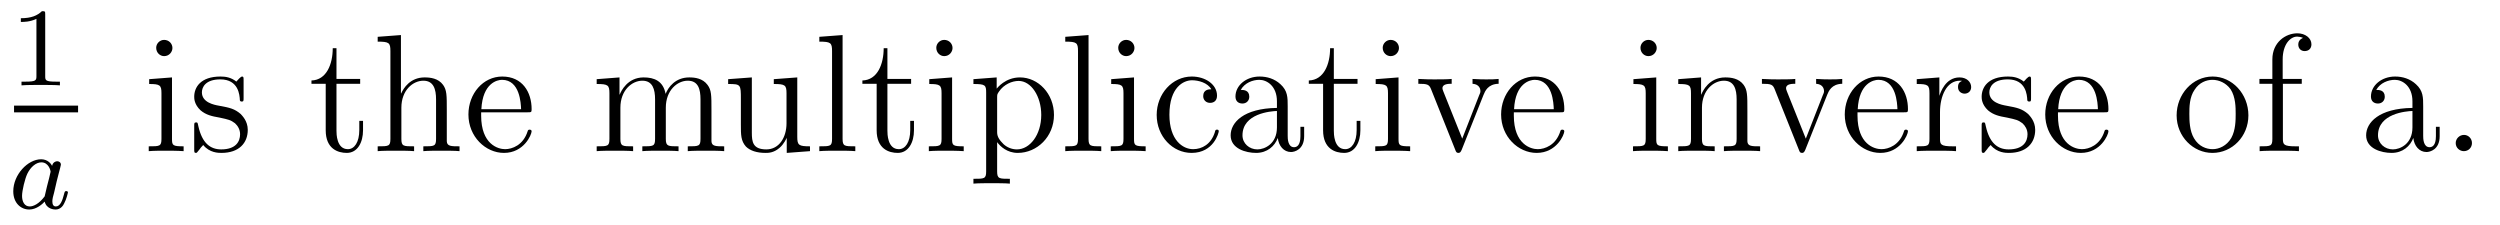 <?xml version='1.0'?>
<!-- This file was generated by dvisvgm 1.9.2 -->
<svg height='16pt' version='1.1' viewBox='0 -16 178 16' width='178pt' xmlns='http://www.w3.org/2000/svg' xmlns:xlink='http://www.w3.org/1999/xlink'>
<g id='page1'>
<g transform='matrix(1 0 0 1 -129 649)'>
<path d='M132.219 -663.984C132.219 -664.203 132.203 -664.203 131.984 -664.203C131.656 -663.891 131.234 -663.703 130.484 -663.703V-663.438C130.703 -663.438 131.125 -663.438 131.594 -663.656V-659.578C131.594 -659.281 131.562 -659.187 130.812 -659.187H130.531V-658.922C130.859 -658.953 131.531 -658.953 131.891 -658.953C132.25 -658.953 132.938 -658.953 133.266 -658.922V-659.187H133C132.234 -659.187 132.219 -659.281 132.219 -659.578V-663.984ZM133.918 -658.922' fill-rule='evenodd'/>
<path d='M130 -657H134.559V-657.48H130'/>
<path d='M132.711 -653.191C132.648 -653.316 132.414 -653.66 131.93 -653.66C130.977 -653.66 129.945 -652.566 129.945 -651.379C129.945 -650.551 130.477 -650.082 131.086 -650.082C131.602 -650.082 132.039 -650.488 132.18 -650.645C132.32 -650.098 132.867 -650.082 132.961 -650.082C133.32 -650.082 133.508 -650.379 133.57 -650.52C133.727 -650.801 133.836 -651.27 133.836 -651.301C133.836 -651.348 133.805 -651.395 133.711 -651.395C133.617 -651.395 133.602 -651.348 133.555 -651.16C133.445 -650.723 133.289 -650.301 132.977 -650.301C132.789 -650.301 132.727 -650.457 132.727 -650.676C132.727 -650.816 132.789 -651.082 132.852 -651.285C132.898 -651.473 133.008 -651.957 133.039 -652.098L133.195 -652.707C133.242 -652.895 133.336 -653.223 133.336 -653.27C133.336 -653.457 133.18 -653.52 133.07 -653.52C132.961 -653.52 132.758 -653.441 132.711 -653.191ZM132.18 -651.02C131.773 -650.473 131.367 -650.301 131.117 -650.301C130.742 -650.301 130.57 -650.645 130.57 -651.051C130.57 -651.426 130.773 -652.269 130.945 -652.629C131.18 -653.113 131.57 -653.441 131.945 -653.441C132.461 -653.441 132.602 -652.863 132.602 -652.77C132.602 -652.738 132.414 -651.957 132.352 -651.754C132.258 -651.379 132.258 -651.363 132.18 -651.02ZM134.039 -650.16' fill-rule='evenodd'/>
<path d='M141.277 -661.582C141.277 -661.895 141.027 -662.16 140.684 -662.16C140.387 -662.16 140.121 -661.91 140.121 -661.598C140.121 -661.238 140.402 -661.004 140.684 -661.004C141.059 -661.004 141.277 -661.316 141.277 -661.582ZM139.621 -659.363V-659.019C140.387 -659.019 140.496 -658.941 140.496 -658.363V-655.113C140.496 -654.582 140.371 -654.582 139.59 -654.582V-654.238C139.934 -654.27 140.496 -654.27 140.84 -654.27C140.98 -654.27 141.668 -654.27 142.074 -654.238V-654.582C141.293 -654.582 141.246 -654.645 141.246 -655.113V-659.488L139.621 -659.363ZM146.344 -659.285C146.344 -659.488 146.344 -659.551 146.234 -659.551C146.141 -659.551 145.906 -659.285 145.828 -659.191C145.453 -659.488 145.078 -659.551 144.703 -659.551C143.266 -659.551 142.828 -658.77 142.828 -658.113C142.828 -657.988 142.828 -657.566 143.281 -657.144C143.672 -656.816 144.078 -656.723 144.625 -656.629C145.281 -656.488 145.422 -656.457 145.734 -656.223C145.938 -656.035 146.094 -655.77 146.094 -655.441C146.094 -654.926 145.797 -654.363 144.75 -654.363C143.969 -654.363 143.391 -654.816 143.125 -656.004C143.078 -656.223 143.078 -656.223 143.063 -656.238C143.047 -656.285 143 -656.285 142.969 -656.285C142.828 -656.285 142.828 -656.223 142.828 -656.019V-654.395C142.828 -654.176 142.828 -654.113 142.953 -654.113C143.016 -654.113 143.016 -654.129 143.219 -654.379C143.281 -654.457 143.281 -654.488 143.469 -654.676C143.922 -654.113 144.563 -654.113 144.766 -654.113C146.016 -654.113 146.641 -654.816 146.641 -655.754C146.641 -656.394 146.234 -656.769 146.141 -656.879C145.703 -657.254 145.375 -657.332 144.594 -657.473C144.234 -657.535 143.375 -657.707 143.375 -658.426C143.375 -658.785 143.625 -659.348 144.687 -659.348C145.984 -659.348 146.063 -658.238 146.078 -657.863C146.094 -657.77 146.187 -657.77 146.219 -657.77C146.344 -657.77 146.344 -657.832 146.344 -658.035V-659.285ZM146.996 -654.238' fill-rule='evenodd'/>
<path d='M152.957 -659.035H154.644V-659.379H152.957V-661.566H152.691C152.691 -660.441 152.254 -659.301 151.176 -659.27V-659.035H152.191V-655.723C152.191 -654.395 153.066 -654.113 153.691 -654.113C154.457 -654.113 154.848 -654.863 154.848 -655.723V-656.394H154.582V-655.738C154.582 -654.879 154.238 -654.379 153.77 -654.379C152.957 -654.379 152.957 -655.488 152.957 -655.691V-659.035ZM160.812 -657.129C160.812 -658.238 160.812 -658.582 160.547 -658.957C160.203 -659.426 159.641 -659.488 159.234 -659.488C158.203 -659.488 157.734 -658.723 157.563 -658.348H157.547V-662.504L155.891 -662.379V-662.035C156.703 -662.035 156.797 -661.957 156.797 -661.363V-655.113C156.797 -654.582 156.672 -654.582 155.891 -654.582V-654.238C156.203 -654.27 156.844 -654.27 157.188 -654.27C157.531 -654.27 158.172 -654.27 158.484 -654.238V-654.582C157.719 -654.582 157.578 -654.582 157.578 -655.113V-657.332C157.578 -658.582 158.406 -659.254 159.141 -659.254C159.875 -659.254 160.047 -658.644 160.047 -657.926V-655.113C160.047 -654.582 159.922 -654.582 159.141 -654.582V-654.238C159.453 -654.27 160.094 -654.27 160.422 -654.27C160.766 -654.27 161.422 -654.27 161.719 -654.238V-654.582C161.125 -654.582 160.828 -654.582 160.812 -654.941V-657.129ZM166.555 -657.004C166.82 -657.004 166.852 -657.004 166.852 -657.223C166.852 -658.441 166.195 -659.551 164.758 -659.551C163.398 -659.551 162.352 -658.332 162.352 -656.848C162.352 -655.269 163.57 -654.113 164.883 -654.113C166.305 -654.113 166.852 -655.41 166.852 -655.66C166.852 -655.723 166.789 -655.77 166.711 -655.77C166.617 -655.77 166.586 -655.723 166.57 -655.66C166.258 -654.66 165.461 -654.379 164.961 -654.379C164.461 -654.379 163.258 -654.723 163.258 -656.769V-657.004H166.555ZM163.273 -657.223C163.367 -659.098 164.414 -659.316 164.742 -659.316C166.023 -659.316 166.086 -657.629 166.102 -657.223H163.273ZM167.148 -654.238' fill-rule='evenodd'/>
<path d='M179.656 -657.129C179.656 -658.238 179.656 -658.582 179.375 -658.957C179.031 -659.426 178.469 -659.488 178.078 -659.488C177.078 -659.488 176.578 -658.785 176.391 -658.316C176.219 -659.238 175.578 -659.488 174.828 -659.488C173.672 -659.488 173.219 -658.504 173.125 -658.269H173.109V-659.488L171.484 -659.363V-659.019C172.297 -659.019 172.391 -658.941 172.391 -658.348V-655.113C172.391 -654.582 172.266 -654.582 171.484 -654.582V-654.238C171.797 -654.27 172.437 -654.27 172.781 -654.27C173.125 -654.27 173.766 -654.27 174.078 -654.238V-654.582C173.313 -654.582 173.172 -654.582 173.172 -655.113V-657.332C173.172 -658.582 174 -659.254 174.734 -659.254S175.641 -658.644 175.641 -657.926V-655.113C175.641 -654.582 175.516 -654.582 174.734 -654.582V-654.238C175.047 -654.27 175.688 -654.27 176.016 -654.27C176.359 -654.27 177.016 -654.27 177.312 -654.238V-654.582C176.562 -654.582 176.406 -654.582 176.406 -655.113V-657.332C176.406 -658.582 177.234 -659.254 177.969 -659.254C178.719 -659.254 178.875 -658.644 178.875 -657.926V-655.113C178.875 -654.582 178.75 -654.582 177.969 -654.582V-654.238C178.281 -654.27 178.922 -654.27 179.266 -654.27C179.609 -654.27 180.25 -654.27 180.563 -654.238V-654.582C179.969 -654.582 179.672 -654.582 179.656 -654.941V-657.129ZM180.828 -654.238' fill-rule='evenodd'/>
<path d='M184.094 -659.363V-659.019C184.906 -659.019 185 -658.941 185 -658.348V-656.223C185 -655.207 184.469 -654.363 183.563 -654.363C182.594 -654.363 182.531 -654.91 182.531 -655.551V-659.488L180.844 -659.363V-659.019C181.75 -659.019 181.75 -658.988 181.75 -657.926V-656.129C181.75 -655.395 181.75 -654.973 182.109 -654.566C182.406 -654.27 182.891 -654.113 183.5 -654.113C183.703 -654.113 184.078 -654.113 184.484 -654.457C184.828 -654.738 185.016 -655.191 185.016 -655.191V-654.113L186.672 -654.238V-654.582C185.875 -654.582 185.766 -654.66 185.766 -655.254V-659.488L184.094 -659.363ZM188.992 -662.504L187.336 -662.379V-662.035C188.148 -662.035 188.242 -661.957 188.242 -661.363V-655.113C188.242 -654.582 188.117 -654.582 187.336 -654.582V-654.238C187.68 -654.27 188.258 -654.27 188.617 -654.27C188.977 -654.27 189.57 -654.27 189.898 -654.238V-654.582C189.133 -654.582 188.992 -654.582 188.992 -655.113V-662.504ZM192.184 -659.035H193.871V-659.379H192.184V-661.566H191.918C191.918 -660.441 191.481 -659.301 190.402 -659.27V-659.035H191.418V-655.723C191.418 -654.395 192.293 -654.113 192.918 -654.113C193.684 -654.113 194.075 -654.863 194.075 -655.723V-656.394H193.808V-655.738C193.808 -654.879 193.465 -654.379 192.996 -654.379C192.184 -654.379 192.184 -655.488 192.184 -655.691V-659.035ZM196.82 -661.582C196.82 -661.895 196.571 -662.16 196.226 -662.16C195.93 -662.16 195.664 -661.91 195.664 -661.598C195.664 -661.238 195.946 -661.004 196.226 -661.004C196.602 -661.004 196.82 -661.316 196.82 -661.582ZM195.164 -659.363V-659.019C195.93 -659.019 196.039 -658.941 196.039 -658.363V-655.113C196.039 -654.582 195.914 -654.582 195.133 -654.582V-654.238C195.476 -654.27 196.039 -654.27 196.382 -654.27C196.524 -654.27 197.21 -654.27 197.617 -654.238V-654.582C196.836 -654.582 196.789 -654.645 196.789 -655.113V-659.488L195.164 -659.363ZM200.903 -652.269C200.137 -652.269 199.996 -652.269 199.996 -652.801V-654.879C200.215 -654.582 200.699 -654.113 201.464 -654.113C202.84 -654.113 204.043 -655.269 204.043 -656.816C204.043 -658.332 202.918 -659.488 201.622 -659.488C200.574 -659.488 200.011 -658.738 199.964 -658.691V-659.488L198.308 -659.363V-659.019C199.152 -659.019 199.214 -658.941 199.214 -658.41V-652.801C199.214 -652.269 199.09 -652.269 198.308 -652.269V-651.926C198.622 -651.957 199.261 -651.957 199.606 -651.957C199.949 -651.957 200.59 -651.957 200.903 -651.926V-652.269ZM199.996 -658.035C199.996 -658.269 199.996 -658.285 200.122 -658.473C200.48 -659.004 201.074 -659.238 201.527 -659.238C202.418 -659.238 203.137 -658.145 203.137 -656.816C203.137 -655.395 202.325 -654.363 201.402 -654.363C201.028 -654.363 200.683 -654.519 200.449 -654.738C200.168 -655.02 199.996 -655.254 199.996 -655.582V-658.035ZM206.504 -662.504L204.847 -662.379V-662.035C205.66 -662.035 205.754 -661.957 205.754 -661.363V-655.113C205.754 -654.582 205.628 -654.582 204.847 -654.582V-654.238C205.192 -654.27 205.77 -654.27 206.129 -654.27C206.489 -654.27 207.082 -654.27 207.41 -654.238V-654.582C206.645 -654.582 206.504 -654.582 206.504 -655.113V-662.504ZM209.773 -661.582C209.773 -661.895 209.524 -662.16 209.179 -662.16C208.883 -662.16 208.618 -661.91 208.618 -661.598C208.618 -661.238 208.898 -661.004 209.179 -661.004C209.555 -661.004 209.773 -661.316 209.773 -661.582ZM208.117 -659.363V-659.019C208.883 -659.019 208.992 -658.941 208.992 -658.363V-655.113C208.992 -654.582 208.867 -654.582 208.086 -654.582V-654.238C208.429 -654.27 208.992 -654.27 209.336 -654.27C209.477 -654.27 210.164 -654.27 210.57 -654.238V-654.582C209.789 -654.582 209.742 -654.645 209.742 -655.113V-659.488L208.117 -659.363ZM215.246 -658.644C215.106 -658.644 214.668 -658.644 214.668 -658.16C214.668 -657.879 214.871 -657.676 215.153 -657.676C215.434 -657.676 215.652 -657.832 215.652 -658.191C215.652 -658.988 214.824 -659.551 213.856 -659.551C212.465 -659.551 211.356 -658.316 211.356 -656.816C211.356 -655.285 212.496 -654.113 213.84 -654.113C215.418 -654.113 215.777 -655.551 215.777 -655.66C215.777 -655.77 215.683 -655.77 215.652 -655.77C215.543 -655.77 215.527 -655.723 215.496 -655.582C215.231 -654.738 214.59 -654.379 213.949 -654.379C213.215 -654.379 212.262 -655.02 212.262 -656.832C212.262 -658.801 213.277 -659.285 213.871 -659.285C214.325 -659.285 214.98 -659.113 215.246 -658.644ZM220.684 -657.426C220.684 -658.066 220.684 -658.535 220.168 -659.004C219.746 -659.394 219.215 -659.551 218.683 -659.551C217.715 -659.551 216.965 -658.91 216.965 -658.129C216.965 -657.785 217.183 -657.629 217.465 -657.629C217.746 -657.629 217.949 -657.832 217.949 -658.113C217.949 -658.598 217.528 -658.598 217.34 -658.598C217.621 -659.098 218.184 -659.316 218.668 -659.316C219.215 -659.316 219.918 -658.863 219.918 -657.785V-657.316C217.528 -657.285 216.622 -656.27 216.622 -655.363C216.622 -654.41 217.715 -654.113 218.434 -654.113C219.23 -654.113 219.762 -654.598 219.98 -655.176C220.043 -654.613 220.403 -654.176 220.918 -654.176C221.168 -654.176 221.856 -654.348 221.856 -655.301V-655.973H221.59V-655.301C221.59 -654.613 221.309 -654.519 221.137 -654.519C220.684 -654.519 220.684 -655.16 220.684 -655.332V-657.426ZM219.918 -655.926C219.918 -654.754 219.043 -654.363 218.527 -654.363C217.949 -654.363 217.465 -654.785 217.465 -655.363C217.465 -656.926 219.48 -657.082 219.918 -657.098V-655.926ZM223.969 -659.035H225.656V-659.379H223.969V-661.566H223.703C223.703 -660.441 223.266 -659.301 222.187 -659.27V-659.035H223.204V-655.723C223.204 -654.395 224.078 -654.113 224.704 -654.113C225.469 -654.113 225.859 -654.863 225.859 -655.723V-656.394H225.594V-655.738C225.594 -654.879 225.25 -654.379 224.782 -654.379C223.969 -654.379 223.969 -655.488 223.969 -655.691V-659.035ZM228.606 -661.582C228.606 -661.895 228.355 -662.16 228.012 -662.16C227.714 -662.16 227.449 -661.91 227.449 -661.598C227.449 -661.238 227.73 -661.004 228.012 -661.004C228.386 -661.004 228.606 -661.316 228.606 -661.582ZM226.949 -659.363V-659.019C227.714 -659.019 227.825 -658.941 227.825 -658.363V-655.113C227.825 -654.582 227.699 -654.582 226.918 -654.582V-654.238C227.262 -654.27 227.825 -654.27 228.168 -654.27C228.308 -654.27 228.996 -654.27 229.403 -654.238V-654.582C228.622 -654.582 228.575 -654.645 228.575 -655.113V-659.488L226.949 -659.363ZM234.625 -658.238C234.734 -658.504 234.937 -659.019 235.703 -659.035V-659.379C235.36 -659.348 235.188 -659.348 234.812 -659.348C234.563 -659.348 234.391 -659.348 233.844 -659.379V-659.035C234.343 -659.004 234.407 -658.644 234.407 -658.52C234.407 -658.41 234.376 -658.348 234.312 -658.207L233.11 -655.129L231.766 -658.488C231.703 -658.66 231.703 -658.66 231.703 -658.723C231.703 -659.035 232.157 -659.035 232.36 -659.035V-659.379C232.062 -659.348 231.454 -659.348 231.125 -659.348C230.735 -659.348 230.704 -659.348 229.985 -659.379V-659.035C230.641 -659.035 230.766 -658.988 230.906 -658.613L232.609 -654.348C232.672 -654.176 232.703 -654.113 232.843 -654.113C232.922 -654.113 233 -654.144 233.078 -654.348L234.625 -658.238ZM235.883 -654.238' fill-rule='evenodd'/>
<path d='M240.082 -657.004C240.348 -657.004 240.379 -657.004 240.379 -657.223C240.379 -658.441 239.723 -659.551 238.285 -659.551C236.926 -659.551 235.879 -658.332 235.879 -656.848C235.879 -655.269 237.097 -654.113 238.41 -654.113C239.832 -654.113 240.379 -655.41 240.379 -655.66C240.379 -655.723 240.317 -655.77 240.239 -655.77C240.144 -655.77 240.113 -655.723 240.097 -655.66C239.785 -654.66 238.988 -654.379 238.488 -654.379C237.989 -654.379 236.785 -654.723 236.785 -656.769V-657.004H240.082ZM236.801 -657.223C236.894 -659.098 237.942 -659.316 238.27 -659.316C239.551 -659.316 239.614 -657.629 239.629 -657.223H236.801ZM240.676 -654.238' fill-rule='evenodd'/>
<path d='M246.958 -661.582C246.958 -661.895 246.707 -662.16 246.364 -662.16C246.066 -662.16 245.801 -661.91 245.801 -661.598C245.801 -661.238 246.082 -661.004 246.364 -661.004C246.738 -661.004 246.958 -661.316 246.958 -661.582ZM245.3 -659.363V-659.019C246.066 -659.019 246.175 -658.941 246.175 -658.363V-655.113C246.175 -654.582 246.05 -654.582 245.269 -654.582V-654.238C245.614 -654.27 246.175 -654.27 246.52 -654.27C246.66 -654.27 247.348 -654.27 247.754 -654.238V-654.582C246.973 -654.582 246.925 -654.645 246.925 -655.113V-659.488L245.3 -659.363ZM253.414 -657.129C253.414 -658.238 253.414 -658.582 253.148 -658.957C252.805 -659.426 252.242 -659.488 251.836 -659.488C250.68 -659.488 250.226 -658.504 250.133 -658.269H250.117V-659.488L248.492 -659.363V-659.019C249.305 -659.019 249.398 -658.941 249.398 -658.348V-655.113C249.398 -654.582 249.274 -654.582 248.492 -654.582V-654.238C248.804 -654.27 249.445 -654.27 249.79 -654.27C250.133 -654.27 250.774 -654.27 251.086 -654.238V-654.582C250.32 -654.582 250.18 -654.582 250.18 -655.113V-657.332C250.18 -658.582 251.008 -659.254 251.742 -659.254S252.648 -658.644 252.648 -657.926V-655.113C252.648 -654.582 252.523 -654.582 251.742 -654.582V-654.238C252.055 -654.27 252.695 -654.27 253.024 -654.27C253.367 -654.27 254.023 -654.27 254.321 -654.238V-654.582C253.727 -654.582 253.429 -654.582 253.414 -654.941V-657.129ZM254.593 -654.238' fill-rule='evenodd'/>
<path d='M259.09 -658.238C259.199 -658.504 259.403 -659.019 260.168 -659.035V-659.379C259.824 -659.348 259.652 -659.348 259.277 -659.348C259.027 -659.348 258.856 -659.348 258.308 -659.379V-659.035C258.809 -659.004 258.871 -658.644 258.871 -658.52C258.871 -658.41 258.84 -658.348 258.778 -658.207L257.574 -655.129L256.23 -658.488C256.168 -658.66 256.168 -658.66 256.168 -658.723C256.168 -659.035 256.621 -659.035 256.824 -659.035V-659.379C256.528 -659.348 255.918 -659.348 255.59 -659.348C255.199 -659.348 255.168 -659.348 254.449 -659.379V-659.035C255.106 -659.035 255.23 -658.988 255.371 -658.613L257.075 -654.348C257.137 -654.176 257.168 -654.113 257.309 -654.113C257.387 -654.113 257.465 -654.144 257.543 -654.348L259.09 -658.238ZM260.347 -654.238' fill-rule='evenodd'/>
<path d='M264.551 -657.004C264.816 -657.004 264.847 -657.004 264.847 -657.223C264.847 -658.441 264.192 -659.551 262.754 -659.551C261.395 -659.551 260.347 -658.332 260.347 -656.848C260.347 -655.269 261.566 -654.113 262.879 -654.113C264.301 -654.113 264.847 -655.41 264.847 -655.66C264.847 -655.723 264.785 -655.77 264.707 -655.77C264.613 -655.77 264.582 -655.723 264.566 -655.66C264.254 -654.66 263.458 -654.379 262.957 -654.379S261.254 -654.723 261.254 -656.769V-657.004H264.551ZM261.27 -657.223C261.364 -659.098 262.41 -659.316 262.739 -659.316C264.019 -659.316 264.082 -657.629 264.097 -657.223H261.27ZM267.128 -657.02C267.128 -658.176 267.613 -659.254 268.535 -659.254C268.628 -659.254 268.644 -659.254 268.692 -659.238C268.597 -659.191 268.41 -659.129 268.41 -658.801C268.41 -658.457 268.692 -658.332 268.879 -658.332C269.113 -658.332 269.347 -658.488 269.347 -658.801C269.347 -659.16 269.035 -659.488 268.519 -659.488C267.504 -659.488 267.16 -658.395 267.082 -658.176V-659.488L265.472 -659.363V-659.019C266.285 -659.019 266.378 -658.941 266.378 -658.348V-655.113C266.378 -654.582 266.254 -654.582 265.472 -654.582V-654.238C265.817 -654.27 266.473 -654.27 266.832 -654.27C267.144 -654.27 267.989 -654.27 268.27 -654.238V-654.582H268.036C267.16 -654.582 267.128 -654.723 267.128 -655.145V-657.02ZM273.61 -659.285C273.61 -659.488 273.61 -659.551 273.5 -659.551C273.407 -659.551 273.172 -659.285 273.094 -659.191C272.719 -659.488 272.344 -659.551 271.969 -659.551C270.532 -659.551 270.094 -658.77 270.094 -658.113C270.094 -657.988 270.094 -657.566 270.547 -657.144C270.937 -656.816 271.344 -656.723 271.891 -656.629C272.546 -656.488 272.688 -656.457 273 -656.223C273.203 -656.035 273.359 -655.77 273.359 -655.441C273.359 -654.926 273.062 -654.363 272.016 -654.363C271.235 -654.363 270.656 -654.816 270.391 -656.004C270.343 -656.223 270.343 -656.223 270.328 -656.238C270.312 -656.285 270.265 -656.285 270.234 -656.285C270.094 -656.285 270.094 -656.223 270.094 -656.019V-654.395C270.094 -654.176 270.094 -654.113 270.218 -654.113C270.281 -654.113 270.281 -654.129 270.485 -654.379C270.547 -654.457 270.547 -654.488 270.734 -654.676C271.188 -654.113 271.828 -654.113 272.032 -654.113C273.281 -654.113 273.906 -654.816 273.906 -655.754C273.906 -656.394 273.5 -656.769 273.407 -656.879C272.969 -657.254 272.641 -657.332 271.859 -657.473C271.5 -657.535 270.641 -657.707 270.641 -658.426C270.641 -658.785 270.89 -659.348 271.954 -659.348C273.25 -659.348 273.328 -658.238 273.343 -657.863C273.359 -657.77 273.454 -657.77 273.485 -657.77C273.61 -657.77 273.61 -657.832 273.61 -658.035V-659.285ZM278.825 -657.004C279.09 -657.004 279.121 -657.004 279.121 -657.223C279.121 -658.441 278.465 -659.551 277.027 -659.551C275.668 -659.551 274.621 -658.332 274.621 -656.848C274.621 -655.269 275.84 -654.113 277.152 -654.113C278.574 -654.113 279.121 -655.41 279.121 -655.66C279.121 -655.723 279.059 -655.77 278.981 -655.77C278.887 -655.77 278.856 -655.723 278.84 -655.66C278.527 -654.66 277.73 -654.379 277.23 -654.379C276.731 -654.379 275.527 -654.723 275.527 -656.769V-657.004H278.825ZM275.543 -657.223C275.636 -659.098 276.684 -659.316 277.012 -659.316C278.293 -659.316 278.356 -657.629 278.371 -657.223H275.543ZM279.418 -654.238' fill-rule='evenodd'/>
<path d='M289.086 -656.785C289.086 -658.332 287.914 -659.551 286.54 -659.551C285.102 -659.551 283.976 -658.285 283.976 -656.785C283.976 -655.269 285.164 -654.113 286.524 -654.113C287.929 -654.113 289.086 -655.285 289.086 -656.785ZM286.54 -654.379C286.102 -654.379 285.554 -654.566 285.211 -655.16C284.898 -655.691 284.882 -656.394 284.882 -656.895C284.882 -657.348 284.882 -658.082 285.258 -658.613C285.586 -659.129 286.102 -659.316 286.524 -659.316C286.992 -659.316 287.492 -659.098 287.82 -658.644C288.18 -658.082 288.18 -657.332 288.18 -656.895C288.18 -656.473 288.18 -655.738 287.867 -655.176C287.539 -654.613 286.992 -654.379 286.54 -654.379ZM291.542 -659.035H292.886V-659.379H291.527V-660.77C291.527 -661.848 292.074 -662.394 292.559 -662.394C292.652 -662.394 292.84 -662.363 292.98 -662.301C292.933 -662.285 292.637 -662.176 292.637 -661.832C292.637 -661.551 292.824 -661.363 293.09 -661.363C293.387 -661.363 293.574 -661.551 293.574 -661.848C293.574 -662.285 293.137 -662.629 292.574 -662.629C291.731 -662.629 290.792 -661.988 290.792 -660.77V-659.379H289.871V-659.035H290.792V-655.113C290.792 -654.582 290.668 -654.582 289.886 -654.582V-654.238C290.231 -654.27 290.872 -654.27 291.23 -654.27C291.559 -654.27 292.403 -654.27 292.684 -654.238V-654.582H292.434C291.575 -654.582 291.542 -654.723 291.542 -655.145V-659.035ZM293.094 -654.238' fill-rule='evenodd'/>
<path d='M301.531 -657.426C301.531 -658.066 301.531 -658.535 301.015 -659.004C300.594 -659.394 300.062 -659.551 299.531 -659.551C298.562 -659.551 297.812 -658.91 297.812 -658.129C297.812 -657.785 298.031 -657.629 298.313 -657.629C298.594 -657.629 298.796 -657.832 298.796 -658.113C298.796 -658.598 298.375 -658.598 298.188 -658.598C298.469 -659.098 299.032 -659.316 299.515 -659.316C300.062 -659.316 300.766 -658.863 300.766 -657.785V-657.316C298.375 -657.285 297.469 -656.27 297.469 -655.363C297.469 -654.41 298.562 -654.113 299.281 -654.113C300.078 -654.113 300.61 -654.598 300.828 -655.176C300.89 -654.613 301.25 -654.176 301.765 -654.176C302.016 -654.176 302.704 -654.348 302.704 -655.301V-655.973H302.437V-655.301C302.437 -654.613 302.156 -654.519 301.985 -654.519C301.531 -654.519 301.531 -655.16 301.531 -655.332V-657.426ZM300.766 -655.926C300.766 -654.754 299.891 -654.363 299.375 -654.363C298.796 -654.363 298.313 -654.785 298.313 -655.363C298.313 -656.926 300.328 -657.082 300.766 -657.098V-655.926ZM305.004 -654.816C305.004 -655.145 304.739 -655.395 304.441 -655.395C304.098 -655.395 303.847 -655.113 303.847 -654.816C303.847 -654.457 304.145 -654.238 304.426 -654.238C304.754 -654.238 305.004 -654.488 305.004 -654.816ZM306.055 -654.238' fill-rule='evenodd'/>
</g>
</g>
</svg>
